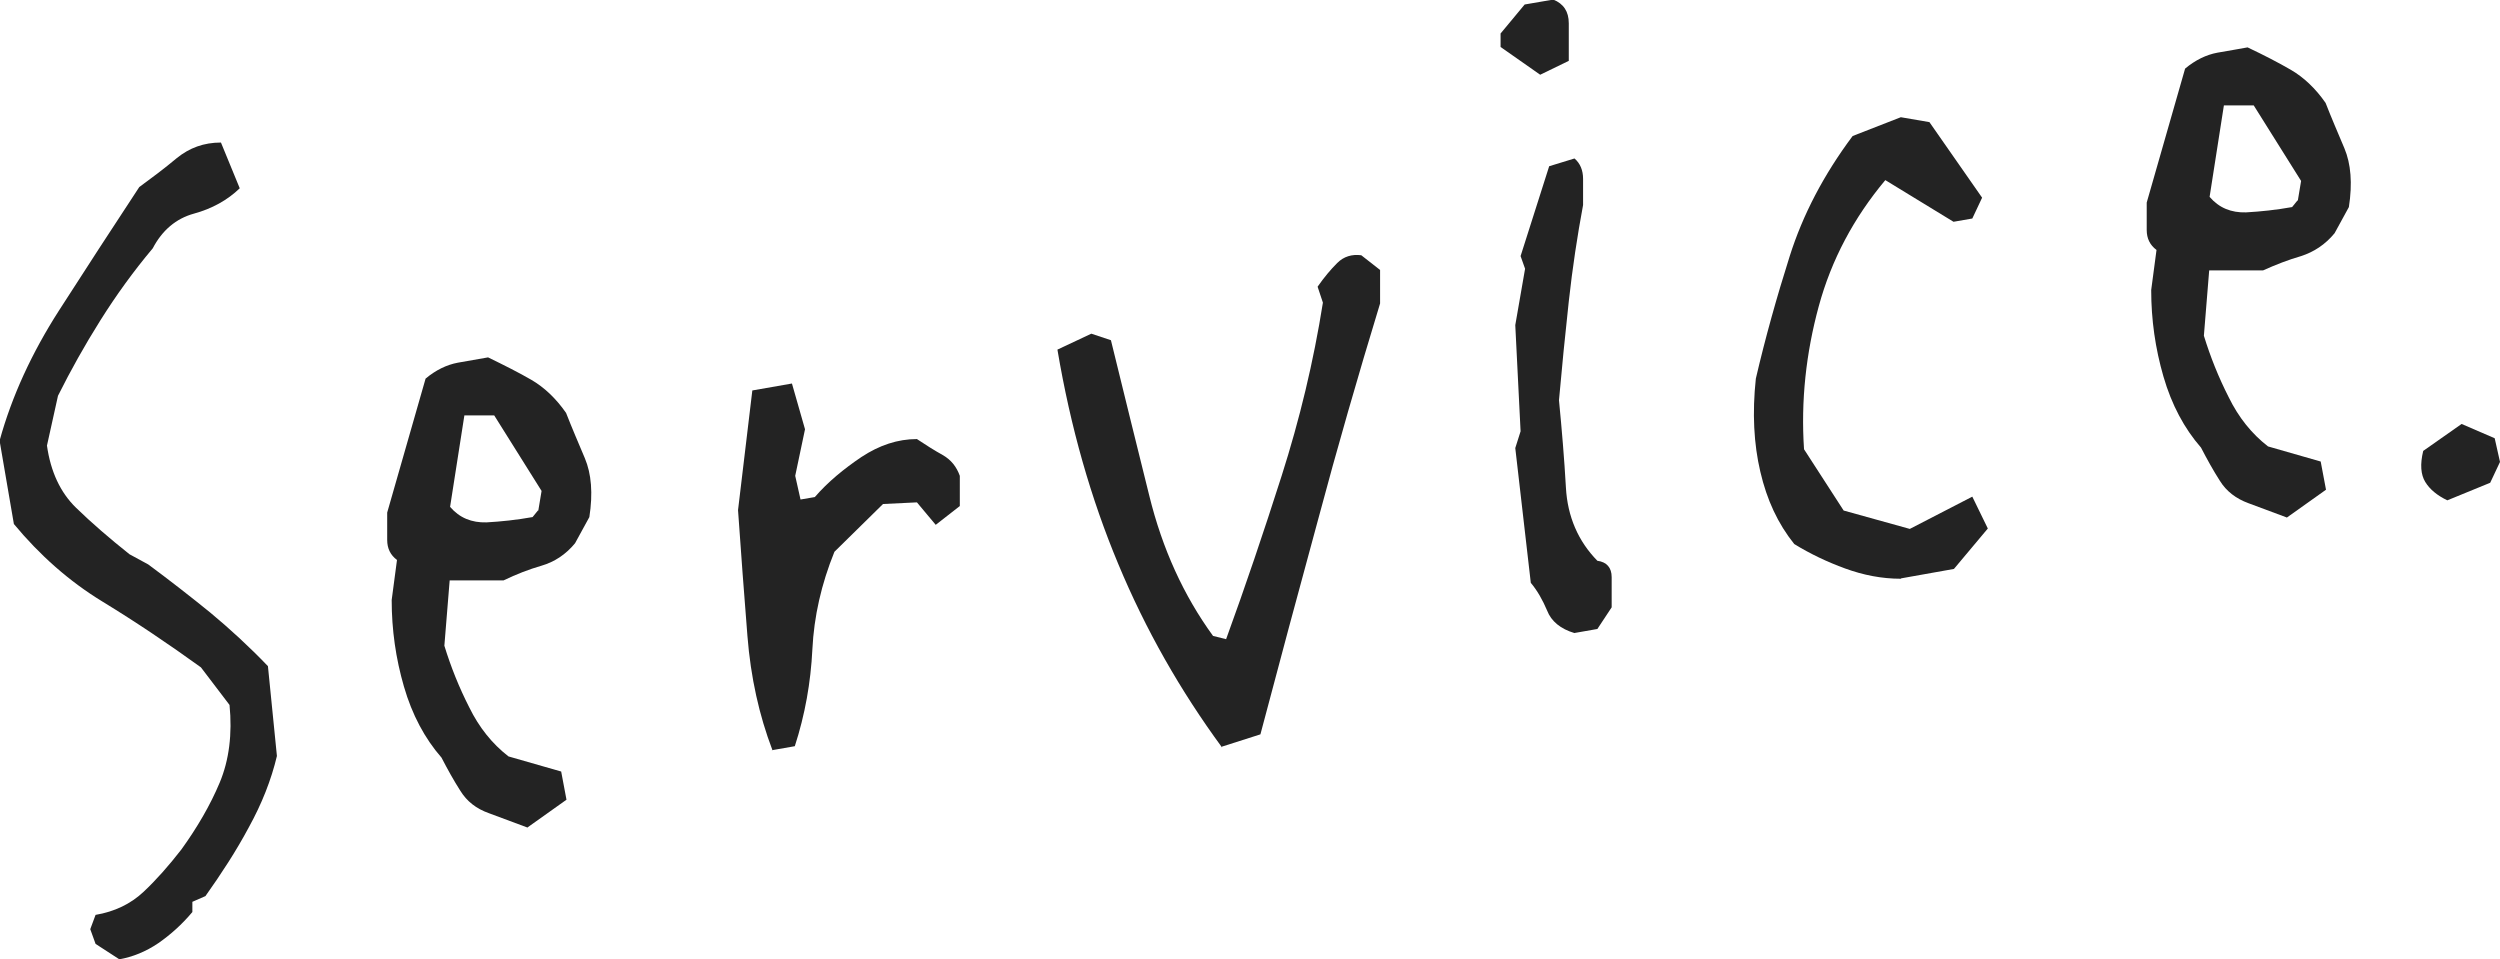 <?xml version="1.0" encoding="UTF-8"?>
<svg id="icon_x5F_title_x5F_concept_x5F_03" xmlns="http://www.w3.org/2000/svg" version="1.1" viewBox="0 0 61.21 23.48">
  <!-- Generator: Adobe Illustrator 29.2.1, SVG Export Plug-In . SVG Version: 2.1.0 Build 116)  -->
  <defs>
    <style>
      .st0 {
        fill: #232323;
      }
    </style>
  </defs>
  <path class="st0" d="M2.91,23.48l-.57-.37-.13-.36.13-.35c.47-.08.86-.27,1.17-.56.31-.29.62-.64.93-1.04.39-.54.71-1.09.94-1.64s.31-1.19.24-1.9l-.7-.92c-.79-.57-1.59-1.11-2.41-1.61-.82-.5-1.54-1.14-2.17-1.9l-.35-2.04c.3-1.09.79-2.15,1.45-3.18.66-1.03,1.32-2.04,1.97-3.03.3-.22.61-.45.92-.71.31-.25.66-.38,1.08-.38l.46,1.12c-.3.29-.68.5-1.12.62-.44.12-.78.41-1.01.85-.47.56-.89,1.14-1.28,1.76s-.73,1.23-1.04,1.85l-.27,1.22c.09.64.33,1.15.71,1.52s.82.75,1.31,1.14l.46.25c.54.4,1.04.79,1.52,1.18.47.39.95.83,1.41,1.31l.22,2.2c-.14.59-.37,1.17-.69,1.75-.31.58-.67,1.13-1.06,1.68l-.32.14v.25c-.25.3-.53.55-.83.76-.31.21-.63.34-.97.4Z"/>
  <path class="st0" d="M12.91,20.26l-.94-.35c-.31-.11-.54-.29-.7-.55-.16-.25-.31-.52-.46-.81-.41-.47-.72-1.05-.92-1.74-.2-.69-.3-1.39-.3-2.12l.13-.98c-.16-.12-.24-.28-.24-.49v-.67l.94-3.28c.25-.21.52-.34.79-.39.28-.05.52-.09.74-.13.39.19.75.37,1.06.55s.6.45.85.81c.14.36.3.73.46,1.11.16.38.2.86.11,1.44l-.35.64c-.23.28-.51.46-.82.55-.31.09-.62.21-.93.36h-1.32s-.13,1.6-.13,1.6c.16.52.36,1.02.61,1.51.24.49.56.89.96,1.2l1.29.37.13.69-.97.69ZM13.18,12.5l.08-.48-1.16-1.85h-.73s-.35,2.24-.35,2.24c.23.27.53.39.89.38.36-.02.74-.06,1.13-.13l.13-.16Z"/>
  <path class="st0" d="M18.91,18.36c-.32-.84-.53-1.77-.61-2.79-.08-1.02-.16-2.05-.23-3.08l.35-2.93.97-.17.32,1.12-.24,1.14.13.58.35-.06c.32-.37.71-.69,1.14-.98.44-.29.89-.44,1.36-.44.21.14.43.28.63.39.21.12.34.29.42.51v.74l-.59.46-.46-.55-.83.04-1.19,1.17c-.32.79-.5,1.58-.54,2.39-.04.81-.18,1.6-.43,2.37l-.57.1Z"/>
  <path class="st0" d="M29.92,18.3c-1.02-1.39-1.87-2.88-2.54-4.49-.67-1.6-1.17-3.35-1.49-5.25l.83-.39.48.16c.3,1.24.62,2.51.94,3.81.32,1.3.84,2.44,1.56,3.43l.32.08c.47-1.29.92-2.62,1.36-4,.44-1.38.78-2.79,1.01-4.24l-.13-.39c.16-.23.32-.42.48-.58.16-.16.36-.22.59-.19l.46.36v.82c-.54,1.77-1.05,3.54-1.52,5.3-.48,1.76-.95,3.51-1.41,5.25l-.94.3Z"/>
  <path class="st0" d="M37.71,1.83l-.97-.68v-.33l.59-.71.7-.12c.25.1.38.29.38.58v.92l-.7.34ZM38.55,15.5c-.34-.1-.57-.29-.67-.55-.11-.26-.24-.49-.4-.68l-.38-3.3.13-.41-.13-2.6.24-1.38-.11-.31.7-2.2.62-.19c.14.12.21.29.21.5v.64c-.14.75-.26,1.54-.35,2.36-.09.82-.17,1.63-.24,2.42.07.72.13,1.43.17,2.14.04.71.3,1.31.77,1.79.23.03.35.17.35.4v.74l-.35.53-.57.1Z"/>
  <path class="st0" d="M46.54,14.17c-.47,0-.92-.09-1.36-.25-.44-.16-.86-.36-1.25-.6-.4-.5-.67-1.08-.83-1.77-.16-.68-.2-1.44-.11-2.28.23-.99.51-1.99.83-3s.83-1.99,1.54-2.94l1.18-.46.7.12,1.29,1.85-.24.51-.46.08-1.67-1.02c-.77.92-1.32,1.95-1.63,3.09-.31,1.14-.44,2.31-.36,3.5l.97,1.5,1.62.45,1.53-.79.38.78-.83.99-1.29.23Z"/>
  <path class="st0" d="M55.99,12.67l-.94-.35c-.3-.11-.54-.29-.7-.55-.16-.25-.31-.52-.46-.81-.41-.47-.72-1.05-.92-1.74-.2-.69-.3-1.39-.3-2.12l.13-.98c-.16-.12-.24-.28-.24-.49v-.67l.94-3.28c.25-.21.52-.34.79-.39.28-.05.53-.09.74-.13.4.19.75.37,1.06.55.31.18.6.45.85.81.14.36.3.73.46,1.11.16.38.2.86.11,1.44l-.35.64c-.23.28-.51.46-.82.56-.31.09-.62.21-.93.35h-1.32s-.13,1.6-.13,1.6c.16.52.36,1.02.61,1.51.24.49.56.89.96,1.2l1.29.37.13.69-.97.69ZM56.26,4.91l.08-.48-1.16-1.85h-.73s-.35,2.24-.35,2.24c.23.27.53.39.89.38.36-.02.74-.06,1.13-.13l.13-.16Z"/>
  <path class="st0" d="M59.92,12.25c-.25-.12-.43-.27-.54-.45-.11-.18-.13-.43-.05-.76l.94-.66.81.35.13.58-.24.51-1.05.43Z"/>
</svg>